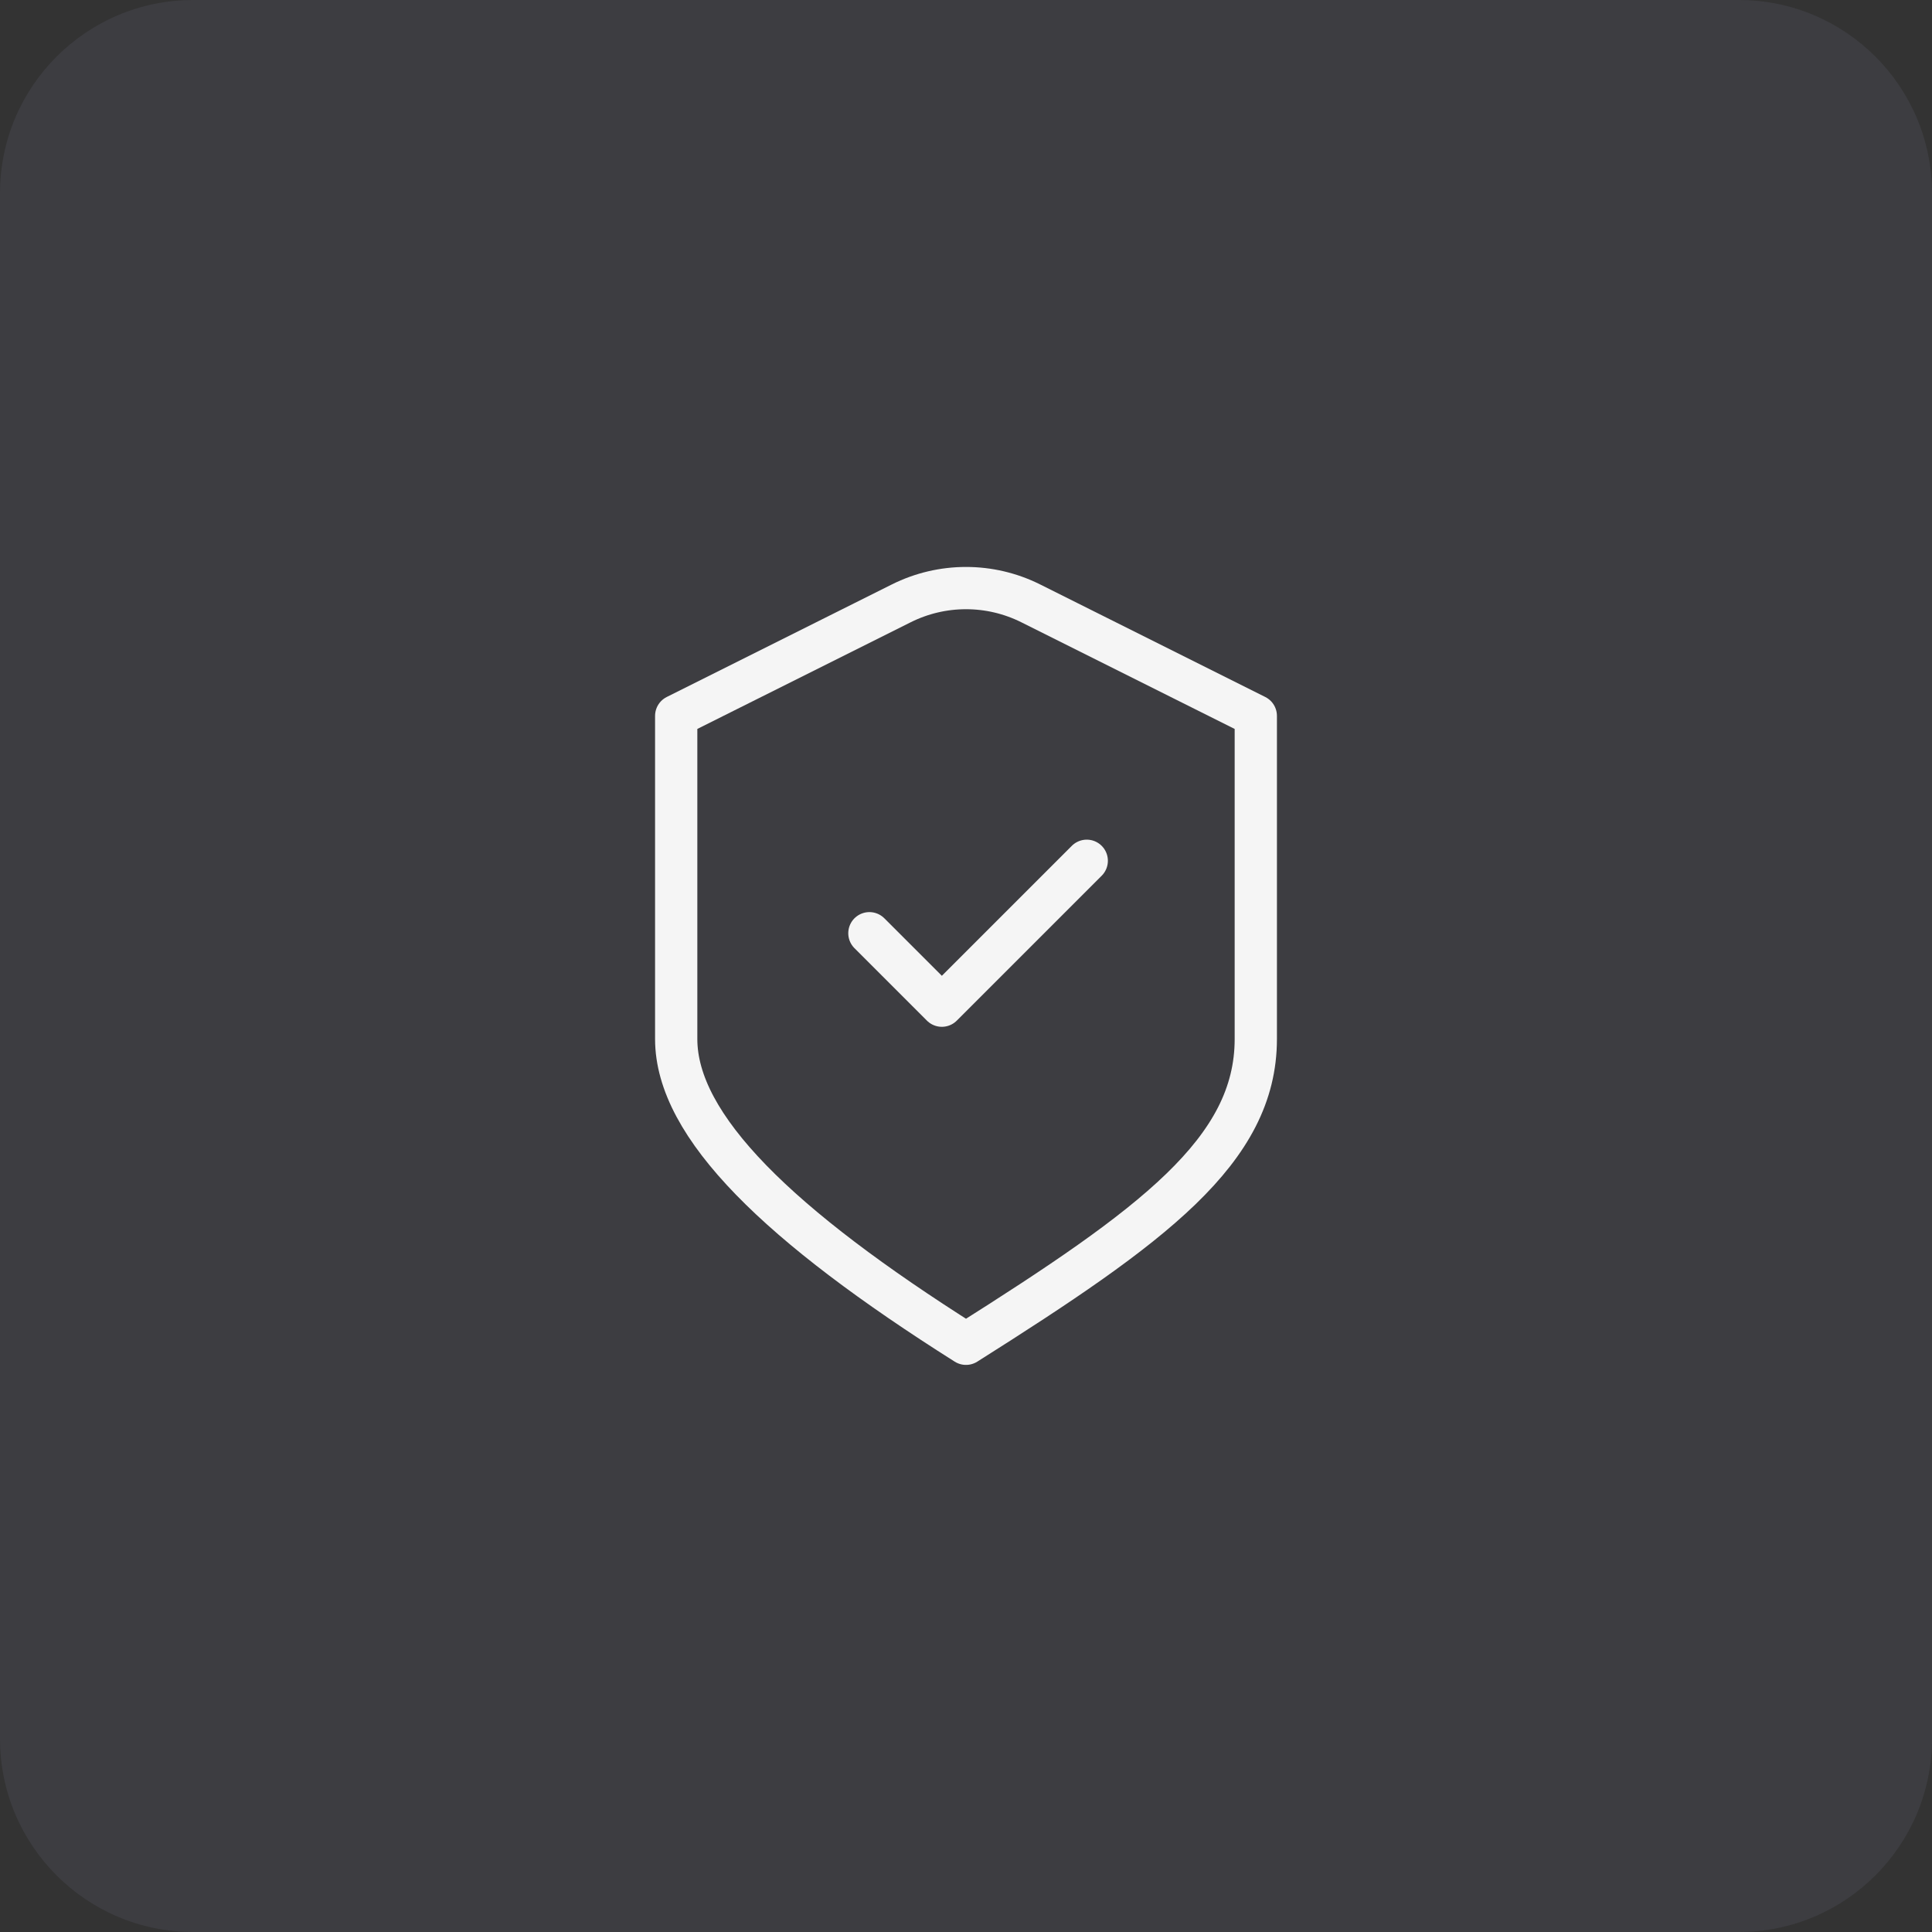 <svg width="80" height="80" viewBox="0 0 80 80" fill="none" xmlns="http://www.w3.org/2000/svg">
<rect x="0" y="0" width="80" height="80" fill="#333333" stroke="none"/>
<path d="M0 8C0 3.582 3.582 0 8 0H72C76.418 0 80 3.582 80 8V72C80 76.418 76.418 80 72 80H8C3.582 80 0 76.418 0 72V8Z" fill="#67687A" fill-opacity="0.2"/>
<path d="M36 38.643L39 41.643L45 35.643M28 29.643L37.317 24.985C39.006 24.14 40.994 24.14 42.683 24.985L52 29.643C52 29.643 52 38.403 52 43.023C52 47.643 47.729 50.762 40 55.643C32.271 50.762 28 46.643 28 43.023V29.643Z" stroke="#F5F5F5" stroke-width="1.75" stroke-linecap="round" stroke-linejoin="round"/>
</svg>

